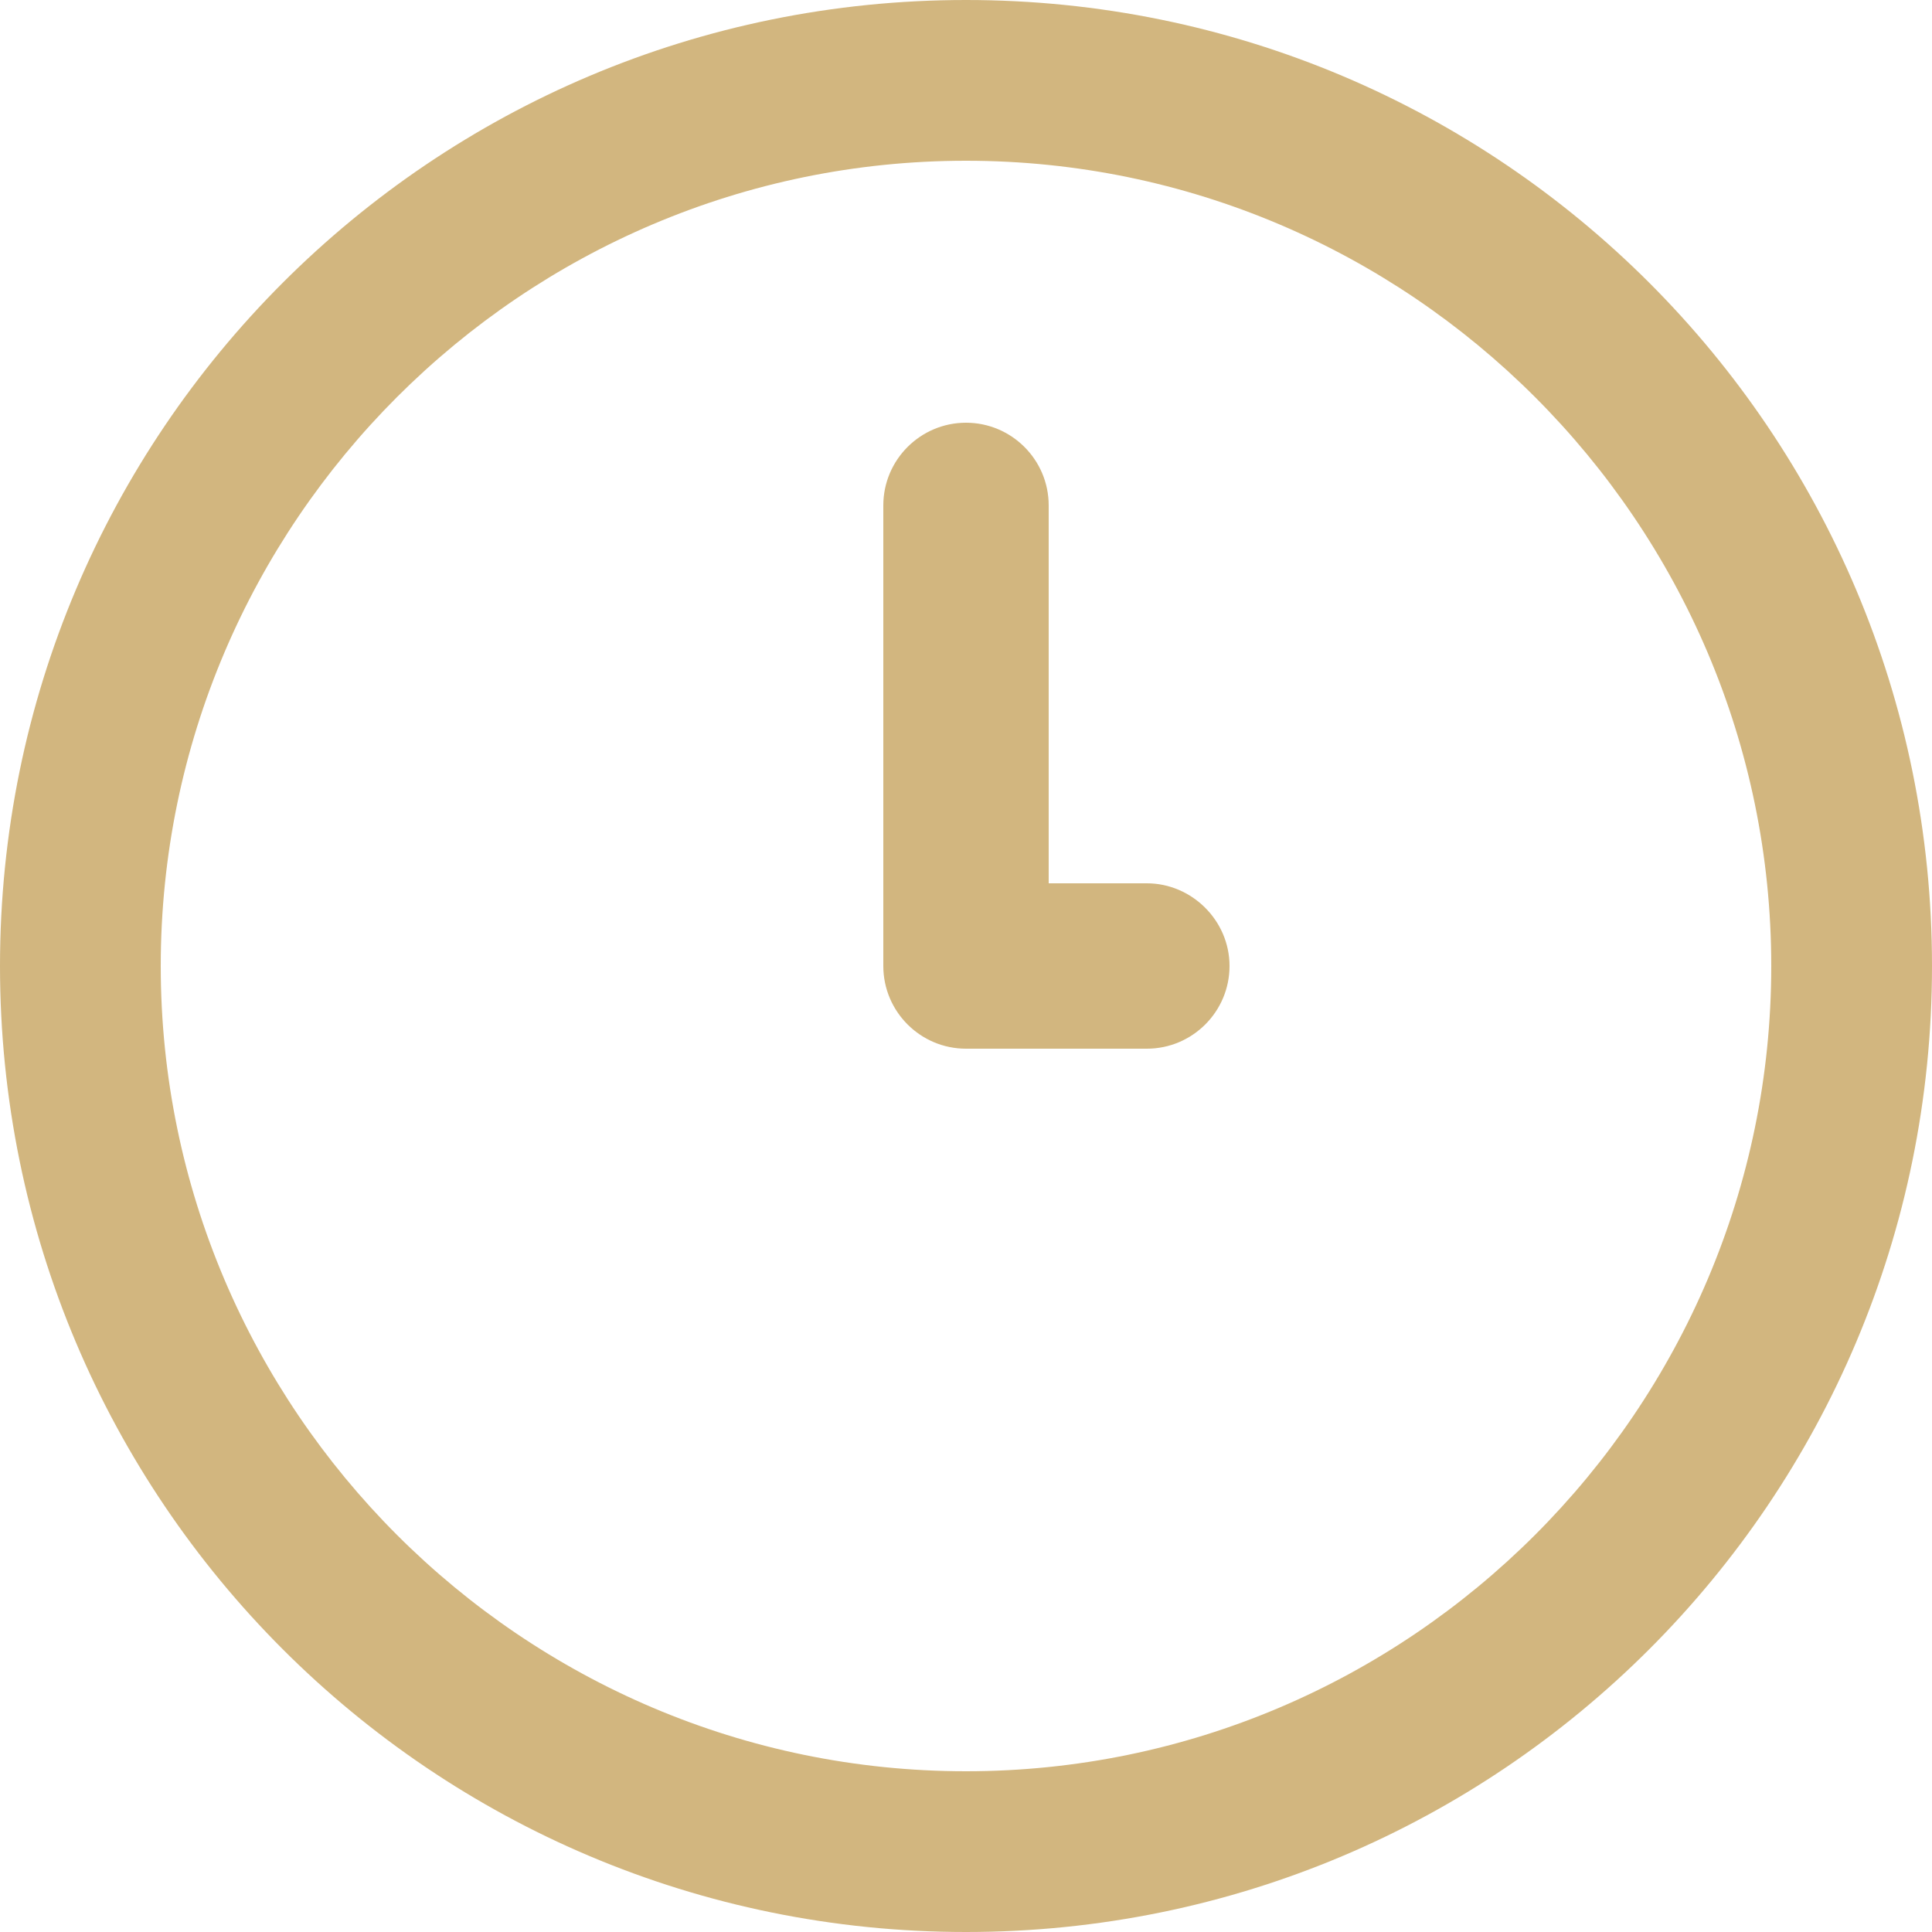 <?xml version="1.0" encoding="UTF-8"?>
<!DOCTYPE svg PUBLIC "-//W3C//DTD SVG 1.1//EN" "http://www.w3.org/Graphics/SVG/1.1/DTD/svg11.dtd">
<!-- Creator: CorelDRAW 2021 (64 Bit) -->
<svg xmlns="http://www.w3.org/2000/svg" xml:space="preserve" width="25px" height="25px" version="1.1" style="shape-rendering:geometricPrecision; text-rendering:geometricPrecision; image-rendering:optimizeQuality; fill-rule:evenodd; clip-rule:evenodd"
viewBox="0 0 25 25"
 xmlns:xlink="http://www.w3.org/1999/xlink"
 xmlns:xodm="http://www.corel.com/coreldraw/odm/2003">
 <defs>
  <style type="text/css">
   <![CDATA[
    .fil0 {fill:#D2B67F;fill-rule:nonzero}
   ]]>
  </style>
 </defs>
 <g id="Camada_x0020_1">
  <g id="_1951488325376">
   <g>
    <path class="fil0" d="M12.5 0c-6.91,0 -12.5,5.59 -12.5,12.5 0,6.91 5.59,12.5 12.5,12.5 6.91,0 12.5,-5.59 12.5,-12.5 0,-6.91 -5.59,-12.5 -12.5,-12.5zm0 22.92c-5.74,0 -10.42,-4.68 -10.42,-10.42 0,-5.74 4.68,-10.42 10.42,-10.42 5.74,0 10.42,4.68 10.42,10.42 0,5.74 -4.68,10.42 -10.42,10.42z"/>
    <path class="fil0" d="M14.84 11.43l-1.27 0 0 -4.89c0,-0.59 -0.48,-1.07 -1.07,-1.07 -0.59,0 -1.07,0.48 -1.07,1.07l0 5.96c0,0.59 0.48,1.07 1.07,1.07l2.34 0c0.59,0 1.07,-0.48 1.07,-1.07 0,-0.59 -0.49,-1.07 -1.07,-1.07z"/>
   </g>
  </g>
 </g>
</svg>
